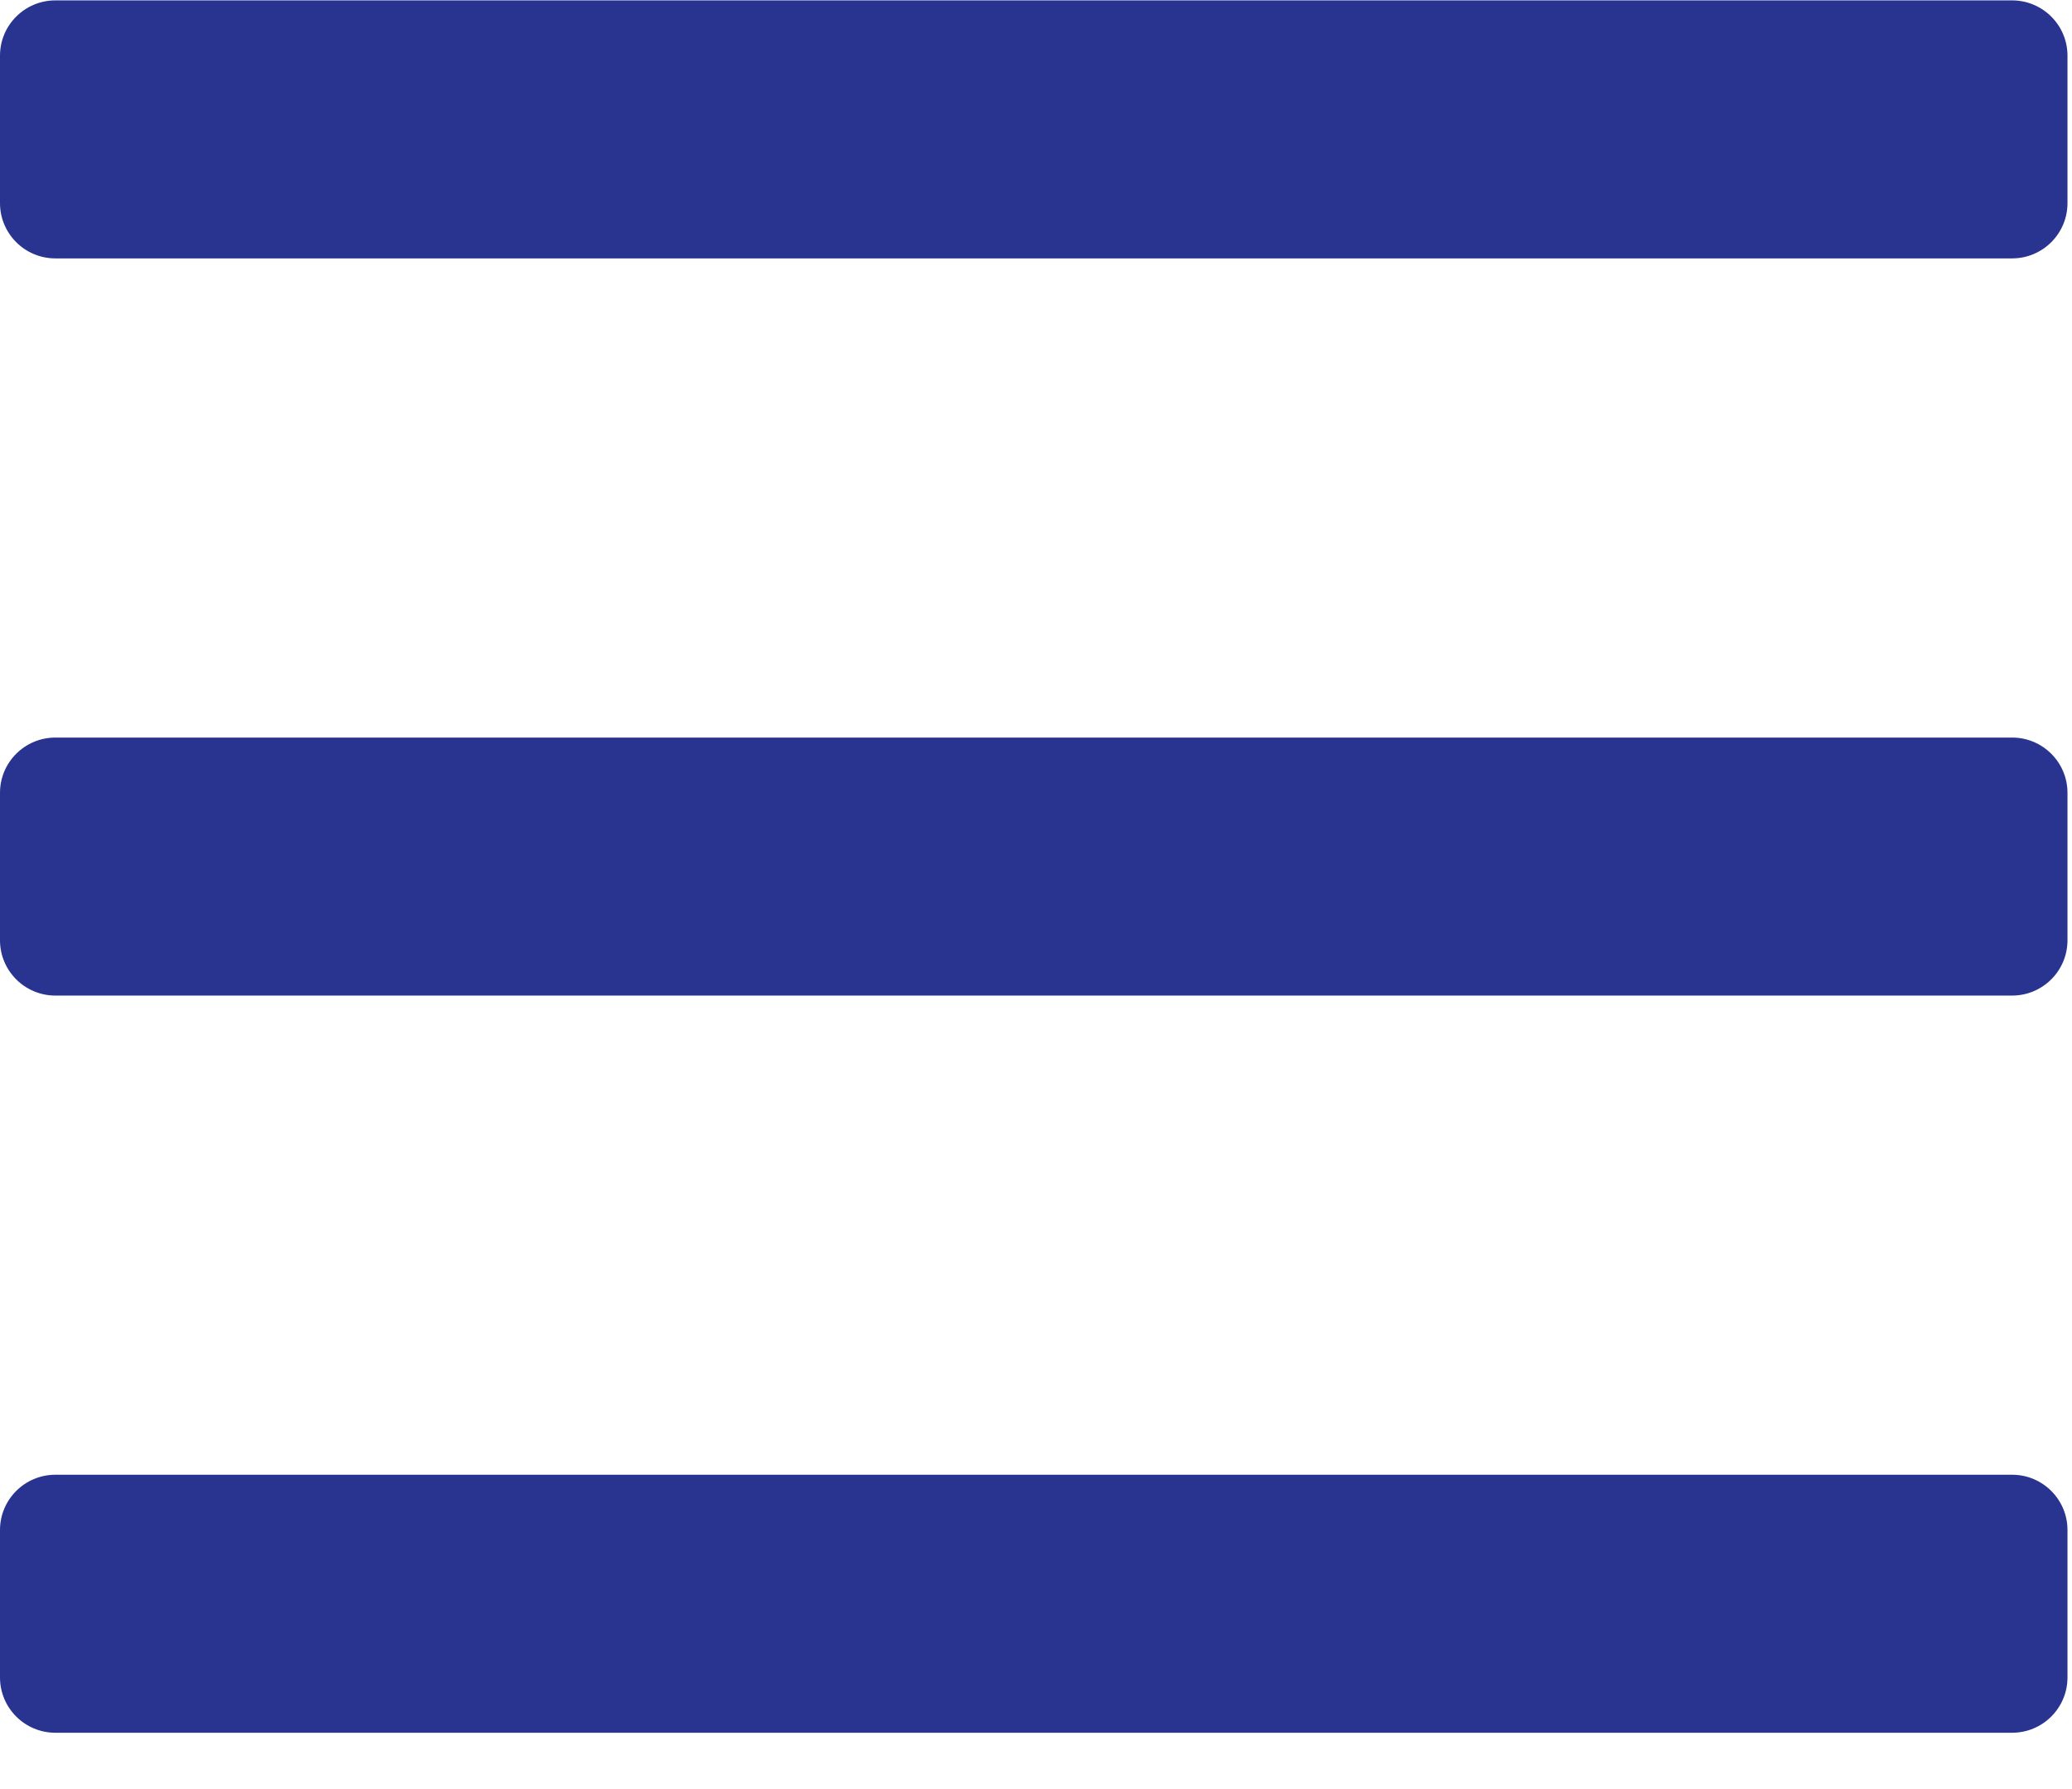 <?xml version="1.0" encoding="UTF-8" standalone="no"?>
<!DOCTYPE svg PUBLIC "-//W3C//DTD SVG 1.1//EN" "http://www.w3.org/Graphics/SVG/1.1/DTD/svg11.dtd">
<svg width="100%" height="100%" viewBox="0 0 22 19" version="1.1" xmlns="http://www.w3.org/2000/svg" xmlns:xlink="http://www.w3.org/1999/xlink" xml:space="preserve" xmlns:serif="http://www.serif.com/" style="fill-rule:evenodd;clip-rule:evenodd;stroke-linejoin:round;stroke-miterlimit:2;">
    <g transform="matrix(1,0,0,1,-436.667,-11.333)">
        <g transform="matrix(1,0,0,4.893,0,0)">
            <g transform="matrix(0.049,0,0,0.01,436.667,1.637)">
                <path d="M436,124L12,124C5.373,124 0,118.627 0,112L0,80C0,73.373 5.373,68 12,68L436,68C442.627,68 448,73.373 448,80L448,112C448,118.627 442.627,124 436,124ZM436,284L12,284C5.373,284 0,278.627 0,272L0,240C0,233.373 5.373,228 12,228L436,228C442.627,228 448,233.373 448,240L448,272C448,278.627 442.627,284 436,284ZM436,444L12,444C5.373,444 0,438.627 0,432L0,400C0,393.373 5.373,388 12,388L436,388C442.627,388 448,393.373 448,400L448,432C448,438.627 442.627,444 436,444Z" style="fill:rgb(41,52,144);fill-rule:nonzero;"/>
            </g>
        </g>
    </g>
</svg>
